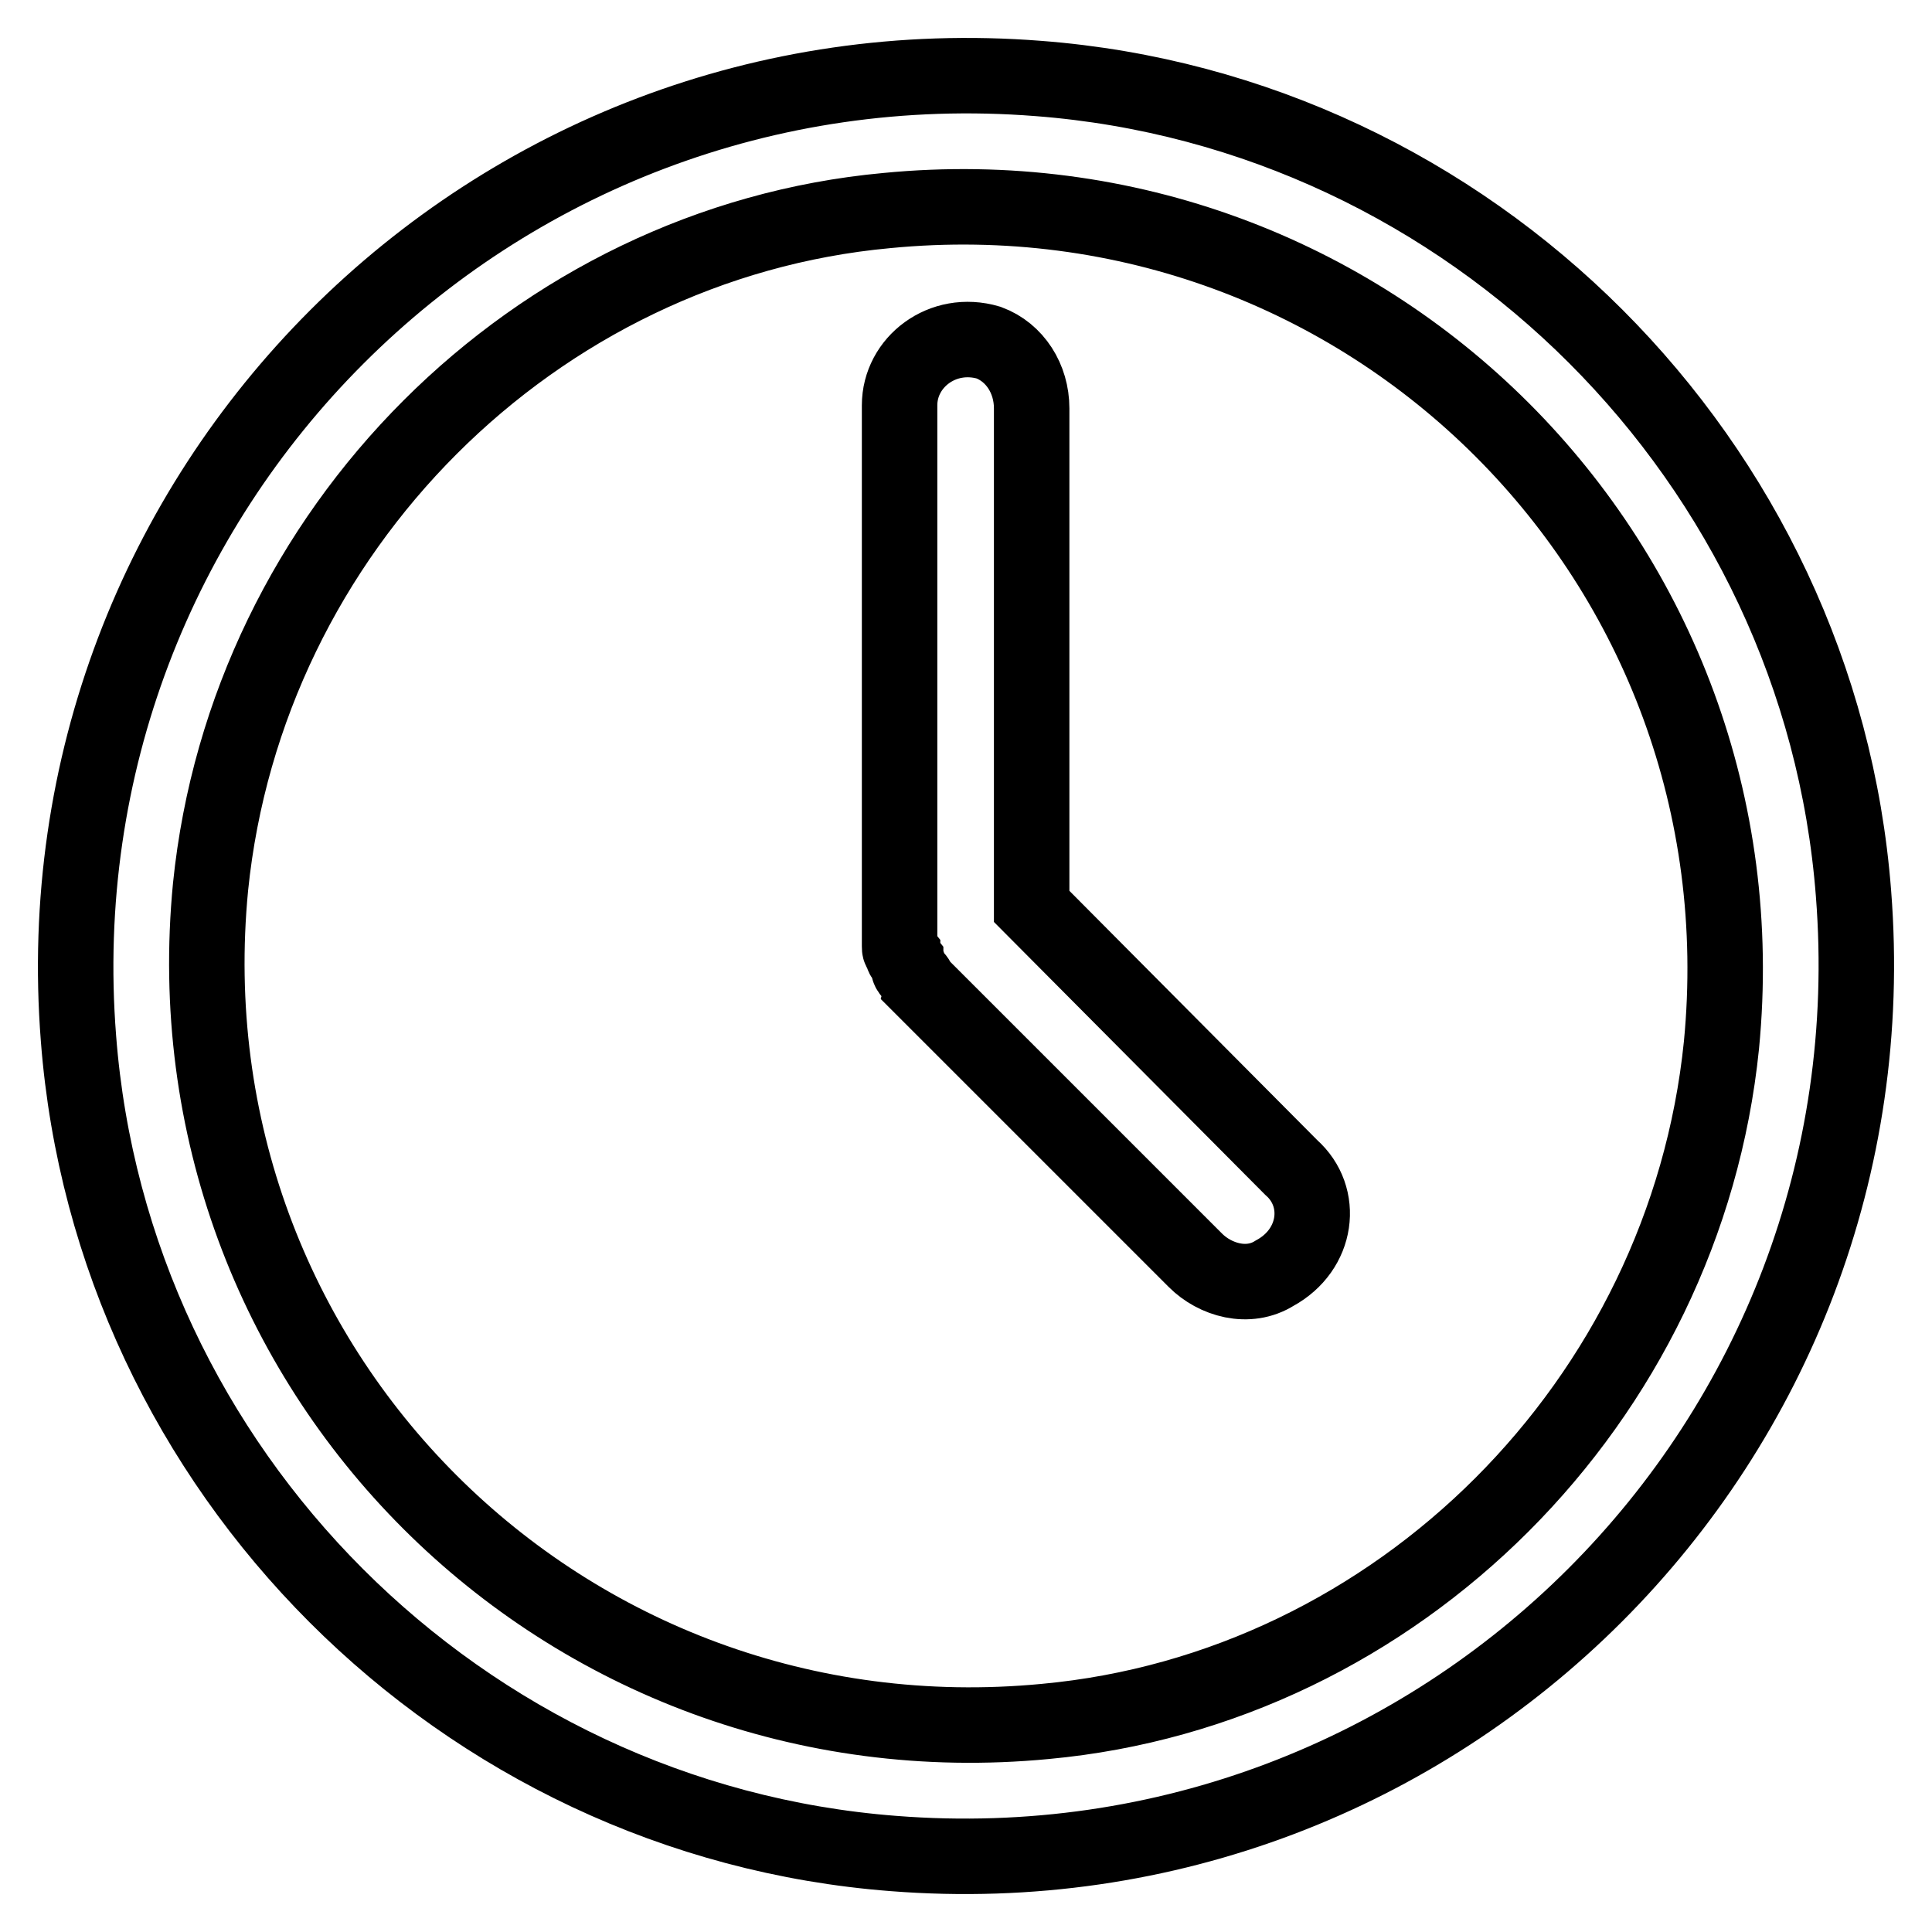 <?xml version="1.0" encoding="utf-8"?>
<!-- Svg Vector Icons : http://www.onlinewebfonts.com/icon -->
<!DOCTYPE svg PUBLIC "-//W3C//DTD SVG 1.1//EN" "http://www.w3.org/Graphics/SVG/1.1/DTD/svg11.dtd">
<svg version="1.1" xmlns="http://www.w3.org/2000/svg" xmlns:xlink="http://www.w3.org/1999/xlink" x="0px" y="0px" viewBox="0 0 256 256" enable-background="new 0 0 256 256" xml:space="preserve">
<g> <path stroke-width="10" fill-opacity="0" stroke="#000000"  d="M245.6,118.4c-4.4-57.3-50.7-103.6-108-108C65,4.7,4.7,65,10.4,137.6c4.4,57.3,50.7,103.6,108,108 C191,251.3,251.3,191,245.6,118.4L245.6,118.4z M228.1,138.5c-4.8,47.2-42.9,85.3-89.6,89.6c-63.8,6.1-116.8-46.8-110.6-110.6 c4.8-47.2,42.9-85.3,89.6-89.6C181.3,21.7,234.3,74.7,228.1,138.5z M136.7,120.1v-66c0-3.9-2.2-7.4-5.7-8.7 c-6.1-1.8-11.8,2.6-11.8,8.3v71.7c0,0.4,0,0.4,0.4,0.9c0,0.4,0,0.4,0.4,0.9c0,0.4,0.4,0.4,0.4,0.9c0,0.4,0,0.4,0.4,0.9 c0.4,0.4,0.9,0.9,0.9,1.3l36.7,36.7c2.6,2.6,7,3.9,10.5,1.7c5.7-3.1,6.6-10.1,2.2-14L136.7,120.1z"/></g>
</svg>